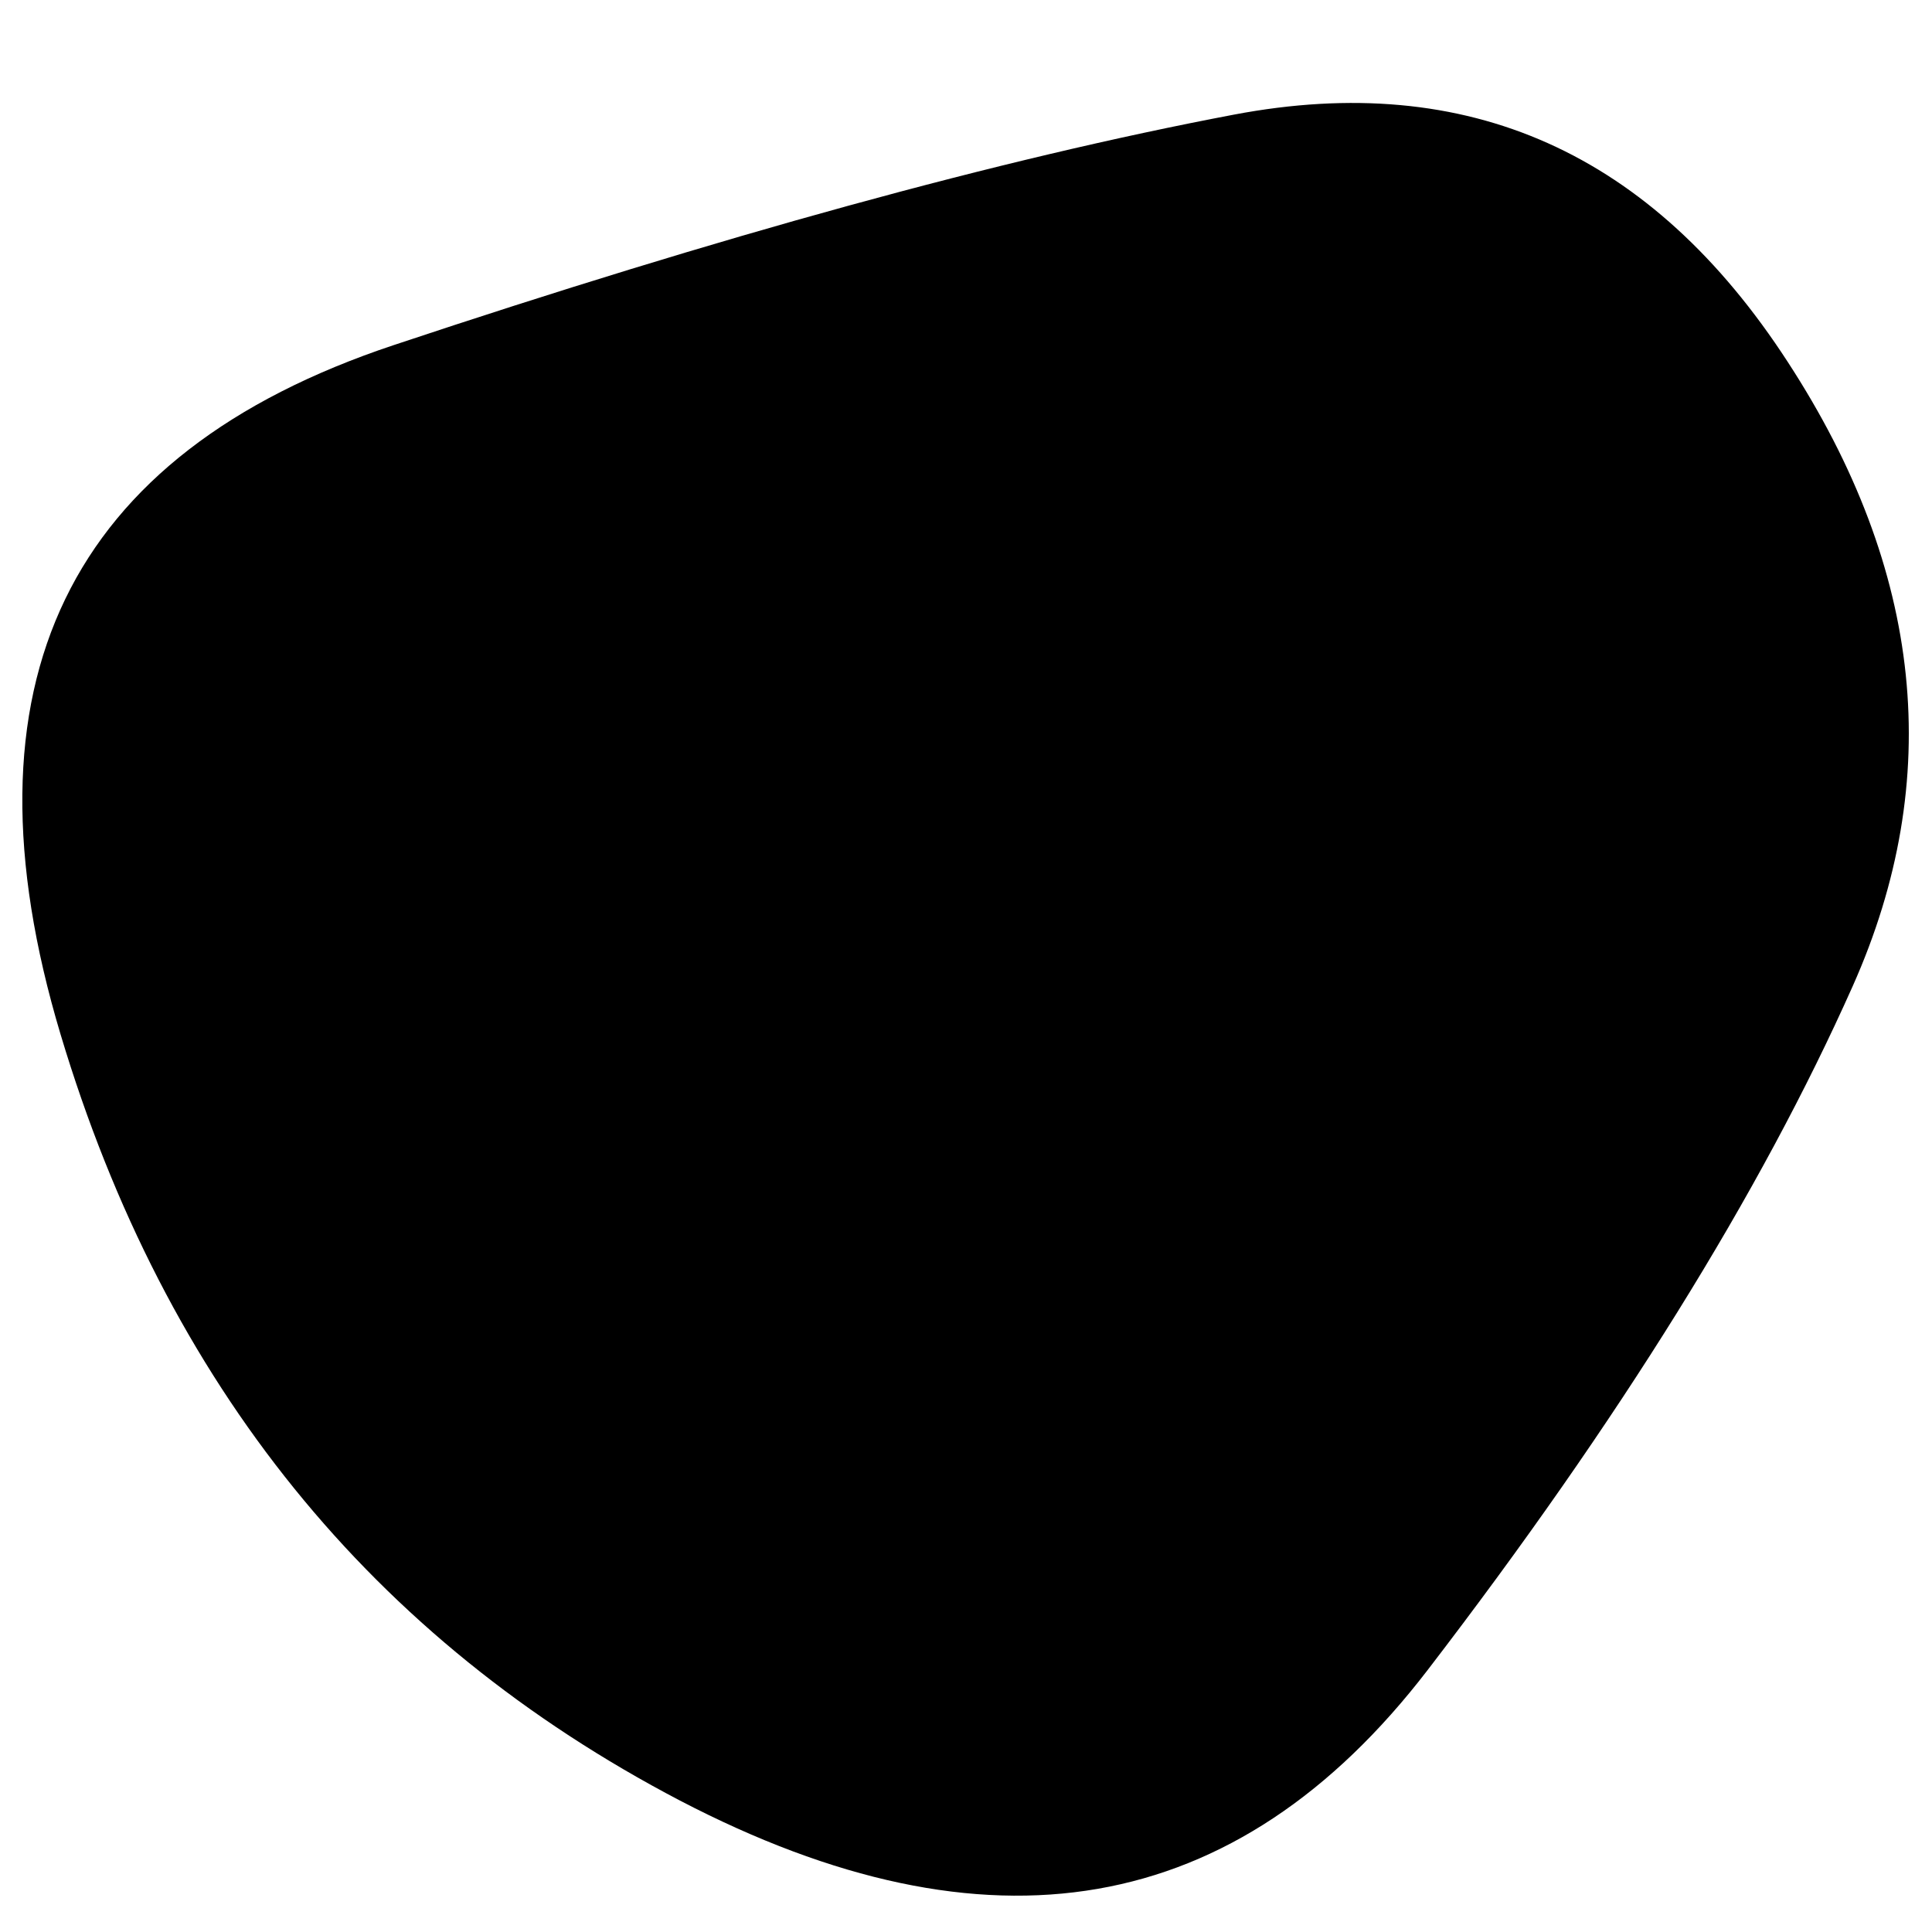 <svg xmlns="http://www.w3.org/2000/svg" xmlns:xlink="http://www.w3.org/1999/xlink" id="Layer_1" x="0px" y="0px" viewBox="0 0 300 300" style="enable-background:new 0 0 300 300;" xml:space="preserve"><path id="blob_1_" d="M105.6,279.6C57.8,254.6,25.7,215,9.4,160.6s1-90.1,51.7-107s94.1-28.9,130.5-35.8s64.9,5.9,86,38.4  c21.1,32.4,24.4,64.8,10.1,96.9c-14.3,32.1-36.3,67.5-66,106.2S153.4,304.5,105.6,279.6z"></path></svg>
